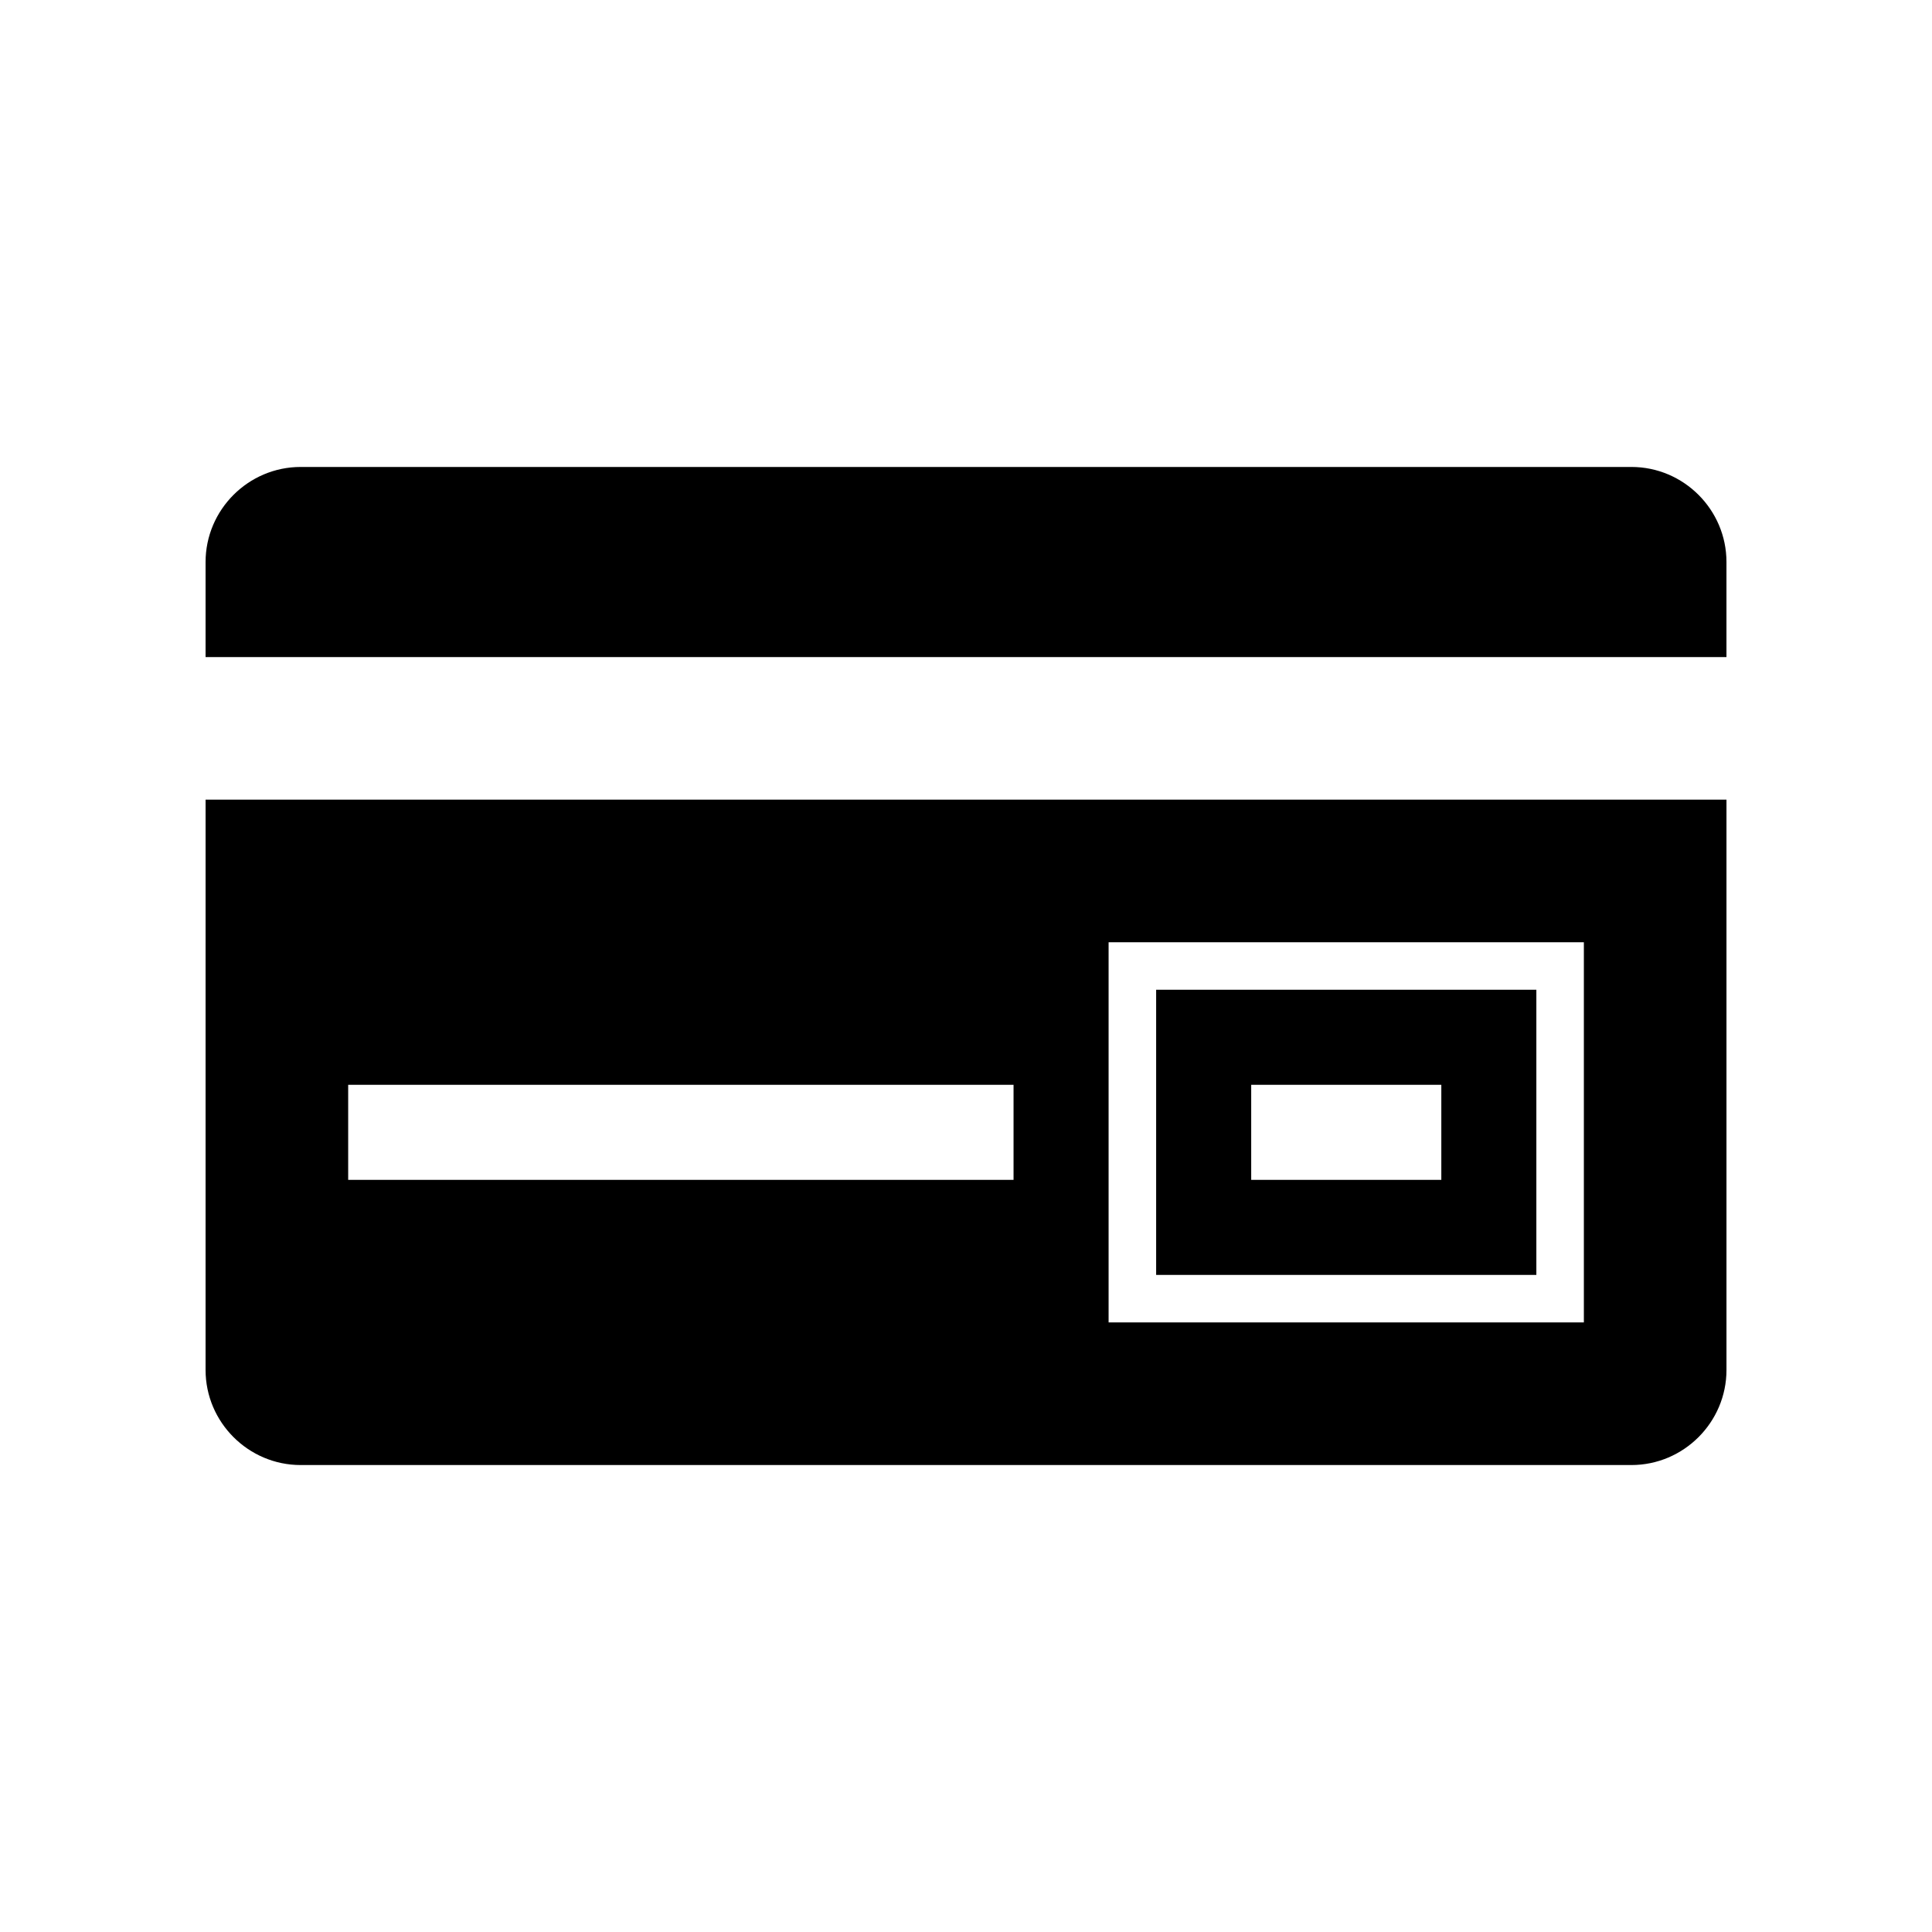 <?xml version="1.0" encoding="UTF-8"?>
<!-- Uploaded to: SVG Repo, www.svgrepo.com, Generator: SVG Repo Mixer Tools -->
<svg fill="#000000" width="800px" height="800px" version="1.1" viewBox="144 144 512 512" xmlns="http://www.w3.org/2000/svg">
 <path d="m198.48 507.06c0 13.855 11.336 25.191 25.191 25.191h352.67c13.855 0 25.191-11.336 25.191-25.191v-151.14h-403.05zm239.31-113.36h125.95v100.76h-125.95zm-201.52 37.789h176.33v25.191l-176.33-0.004zm214.12 50.379h100.76v-75.57h-100.76zm25.191-50.379h50.383v25.191h-50.383zm100.76-163.74h-352.67c-13.855 0-25.191 11.336-25.191 25.191v25.191h403.05v-25.191c0.004-13.855-11.332-25.191-25.188-25.191z" fill-rule="evenodd"/>
</svg>